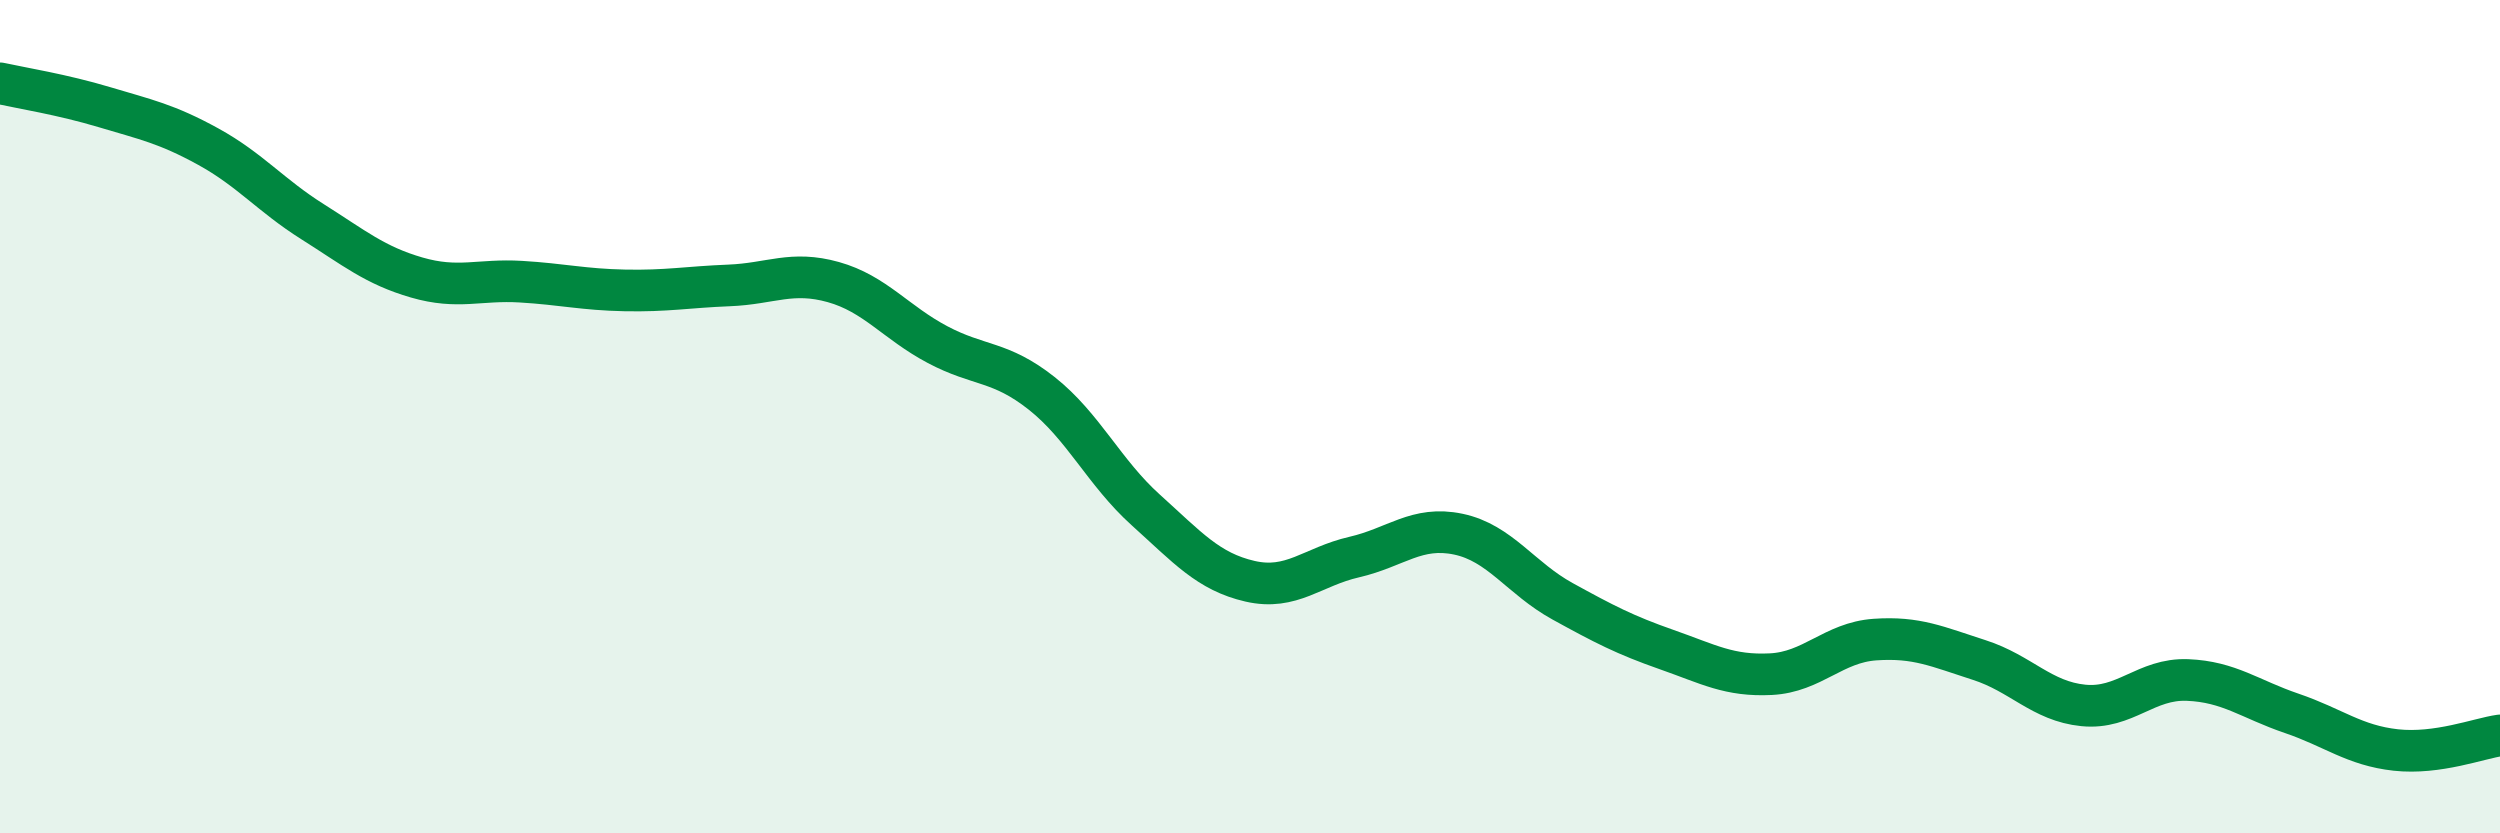 
    <svg width="60" height="20" viewBox="0 0 60 20" xmlns="http://www.w3.org/2000/svg">
      <path
        d="M 0,2 C 0.5,2.11 1.5,2.27 2.5,2.57 C 3.5,2.87 4,2.97 5,3.52 C 6,4.07 6.5,4.69 7.5,5.32 C 8.5,5.95 9,6.37 10,6.66 C 11,6.95 11.5,6.7 12.5,6.76 C 13.5,6.82 14,6.95 15,6.97 C 16,6.99 16.5,6.89 17.5,6.85 C 18.5,6.81 19,6.49 20,6.77 C 21,7.05 21.5,7.74 22.5,8.27 C 23.5,8.8 24,8.65 25,9.44 C 26,10.23 26.5,11.34 27.5,12.24 C 28.5,13.14 29,13.72 30,13.95 C 31,14.18 31.5,13.6 32.5,13.37 C 33.5,13.14 34,12.61 35,12.82 C 36,13.03 36.5,13.88 37.5,14.43 C 38.5,14.98 39,15.24 40,15.59 C 41,15.94 41.5,16.23 42.5,16.18 C 43.5,16.13 44,15.42 45,15.35 C 46,15.28 46.5,15.52 47.5,15.84 C 48.5,16.16 49,16.83 50,16.93 C 51,17.03 51.5,16.28 52.5,16.32 C 53.5,16.36 54,16.78 55,17.12 C 56,17.46 56.5,17.89 57.5,18 C 58.5,18.11 59.5,17.72 60,17.65L60 20L0 20Z"
        fill="#008740"
        opacity="0.1"
        stroke-linecap="round"
        stroke-linejoin="round"
      />
      <path
        d="M 0,2 C 0.5,2.11 1.5,2.27 2.5,2.57 C 3.5,2.87 4,2.97 5,3.52 C 6,4.07 6.5,4.69 7.5,5.32 C 8.5,5.95 9,6.37 10,6.66 C 11,6.95 11.5,6.7 12.5,6.76 C 13.5,6.82 14,6.95 15,6.97 C 16,6.99 16.5,6.89 17.5,6.85 C 18.5,6.81 19,6.49 20,6.77 C 21,7.05 21.5,7.74 22.5,8.27 C 23.5,8.8 24,8.65 25,9.44 C 26,10.23 26.5,11.34 27.5,12.24 C 28.5,13.14 29,13.72 30,13.95 C 31,14.18 31.5,13.6 32.5,13.37 C 33.5,13.14 34,12.61 35,12.82 C 36,13.03 36.5,13.88 37.5,14.43 C 38.5,14.98 39,15.24 40,15.59 C 41,15.94 41.5,16.23 42.5,16.18 C 43.5,16.13 44,15.42 45,15.35 C 46,15.28 46.5,15.52 47.5,15.84 C 48.5,16.16 49,16.83 50,16.93 C 51,17.03 51.5,16.28 52.5,16.32 C 53.5,16.36 54,16.78 55,17.12 C 56,17.46 56.5,17.89 57.5,18 C 58.5,18.11 59.5,17.72 60,17.65"
        stroke="#008740"
        stroke-width="1"
        fill="none"
        stroke-linecap="round"
        stroke-linejoin="round"
      />
    </svg>
  